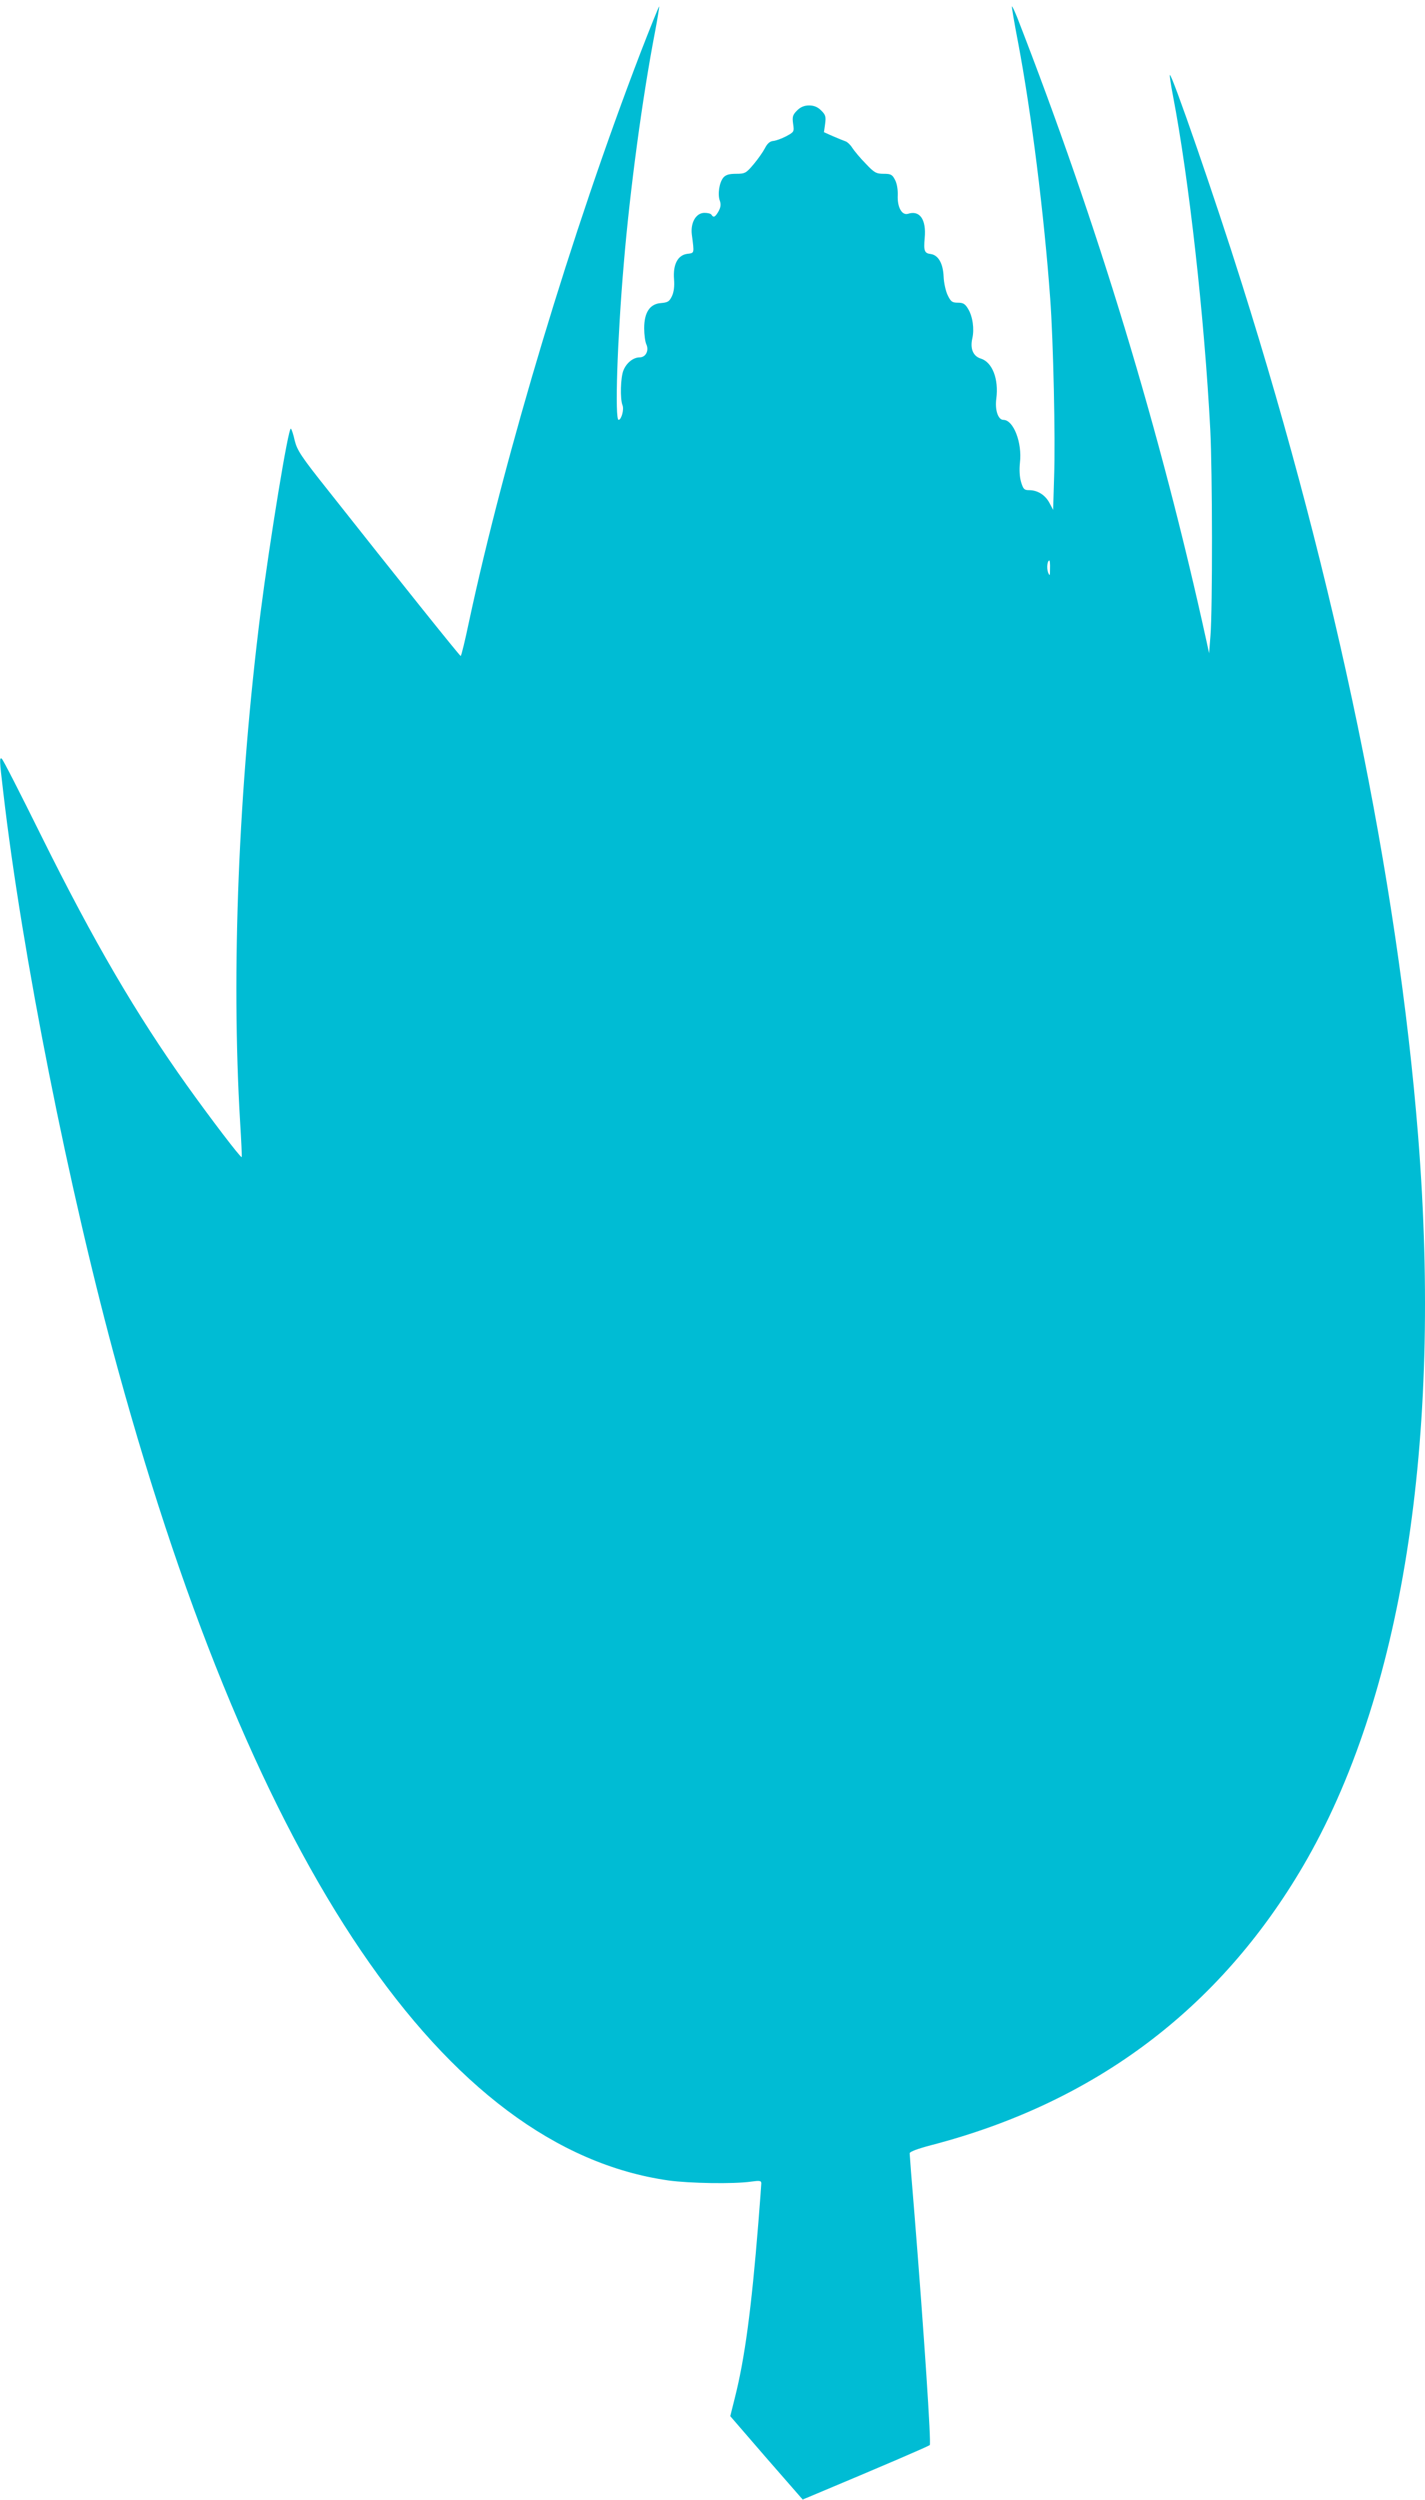 <?xml version="1.0" standalone="no"?>
<!DOCTYPE svg PUBLIC "-//W3C//DTD SVG 20010904//EN"
 "http://www.w3.org/TR/2001/REC-SVG-20010904/DTD/svg10.dtd">
<svg version="1.0" xmlns="http://www.w3.org/2000/svg"
 width="730pt" height="1280pt" viewBox="0 0 730 1280"
 preserveAspectRatio="xMidYMid meet">
<g transform="translate(0,1280) scale(0.1,-0.1)"
fill="#00bcd4" stroke="none">
<path d="M3280 12527 c-350 -912 -691 -2044 -876 -2904 -21 -101 -41 -183 -44
-182 -5 0 -326 401 -680 849 -137 172 -157 203 -170 253 -7 32 -16 60 -20 62
-13 8 -107 -567 -155 -940 -113 -897 -151 -1839 -105 -2609 6 -98 10 -180 8
-181 -5 -5 -161 200 -281 368 -260 365 -476 734 -744 1274 -107 216 -198 395
-204 398 -12 8 -12 -7 7 -165 95 -827 338 -2053 589 -2965 704 -2559 1674
-3987 2819 -4150 107 -15 336 -19 424 -6 44 6 52 5 52 -9 0 -8 -7 -99 -15
-200 -36 -449 -70 -697 -120 -896 l-24 -96 185 -214 186 -213 31 13 c401 168
614 260 620 266 8 7 -29 567 -78 1178 -14 166 -25 309 -25 316 0 8 40 23 108
41 837 217 1477 696 1907 1429 507 865 714 2172 590 3736 -104 1309 -420 2837
-904 4370 -134 427 -359 1076 -368 1066 -2 -2 5 -50 16 -107 82 -426 161
-1135 191 -1709 11 -214 12 -913 1 -1055 l-7 -90 -13 60 c-235 1073 -559 2140
-971 3198 -13 31 -24 56 -26 54 -2 -1 12 -84 31 -182 69 -364 134 -886 165
-1314 16 -218 27 -716 20 -914 l-5 -168 -19 36 c-22 41 -61 65 -104 65 -25 0
-30 5 -41 41 -8 27 -10 63 -6 100 12 102 -33 219 -85 219 -27 0 -44 51 -36
109 13 101 -21 187 -80 205 -39 12 -55 51 -43 103 11 49 2 113 -22 152 -15 25
-25 31 -52 31 -29 0 -36 5 -52 38 -10 20 -20 64 -21 96 -3 67 -27 109 -65 115
-33 4 -38 15 -32 82 9 95 -25 144 -86 124 -31 -9 -55 35 -52 95 1 29 -4 60
-14 79 -14 27 -21 31 -58 31 -38 0 -48 5 -93 53 -28 28 -58 65 -68 80 -9 15
-25 30 -34 33 -9 3 -38 15 -64 26 l-47 21 6 43 c5 37 2 46 -20 68 -18 18 -37
26 -62 26 -25 0 -44 -8 -62 -26 -22 -22 -25 -32 -20 -68 6 -41 5 -42 -36 -64
-23 -12 -53 -23 -67 -24 -17 -2 -30 -14 -42 -38 -10 -19 -36 -56 -58 -82 -38
-45 -44 -48 -89 -48 -35 0 -53 -5 -65 -19 -21 -24 -31 -87 -18 -120 6 -18 4
-33 -7 -53 -17 -30 -26 -34 -36 -18 -3 6 -19 10 -36 10 -43 0 -72 -49 -65
-110 13 -101 14 -95 -24 -100 -48 -7 -73 -54 -67 -130 3 -36 -1 -66 -11 -87
-13 -27 -21 -32 -56 -35 -57 -4 -86 -48 -86 -129 0 -32 5 -69 11 -82 15 -32
-3 -67 -34 -67 -32 0 -67 -27 -83 -66 -15 -36 -18 -146 -5 -179 9 -22 -6 -75
-20 -75 -20 0 -7 409 27 805 31 370 95 848 160 1184 13 69 22 126 21 128 -2 1
-45 -106 -97 -240z m2099 -2639 c0 -38 -1 -40 -10 -19 -8 22 -4 61 7 61 2 0 4
-19 3 -42z"/>
</g>
</svg>
